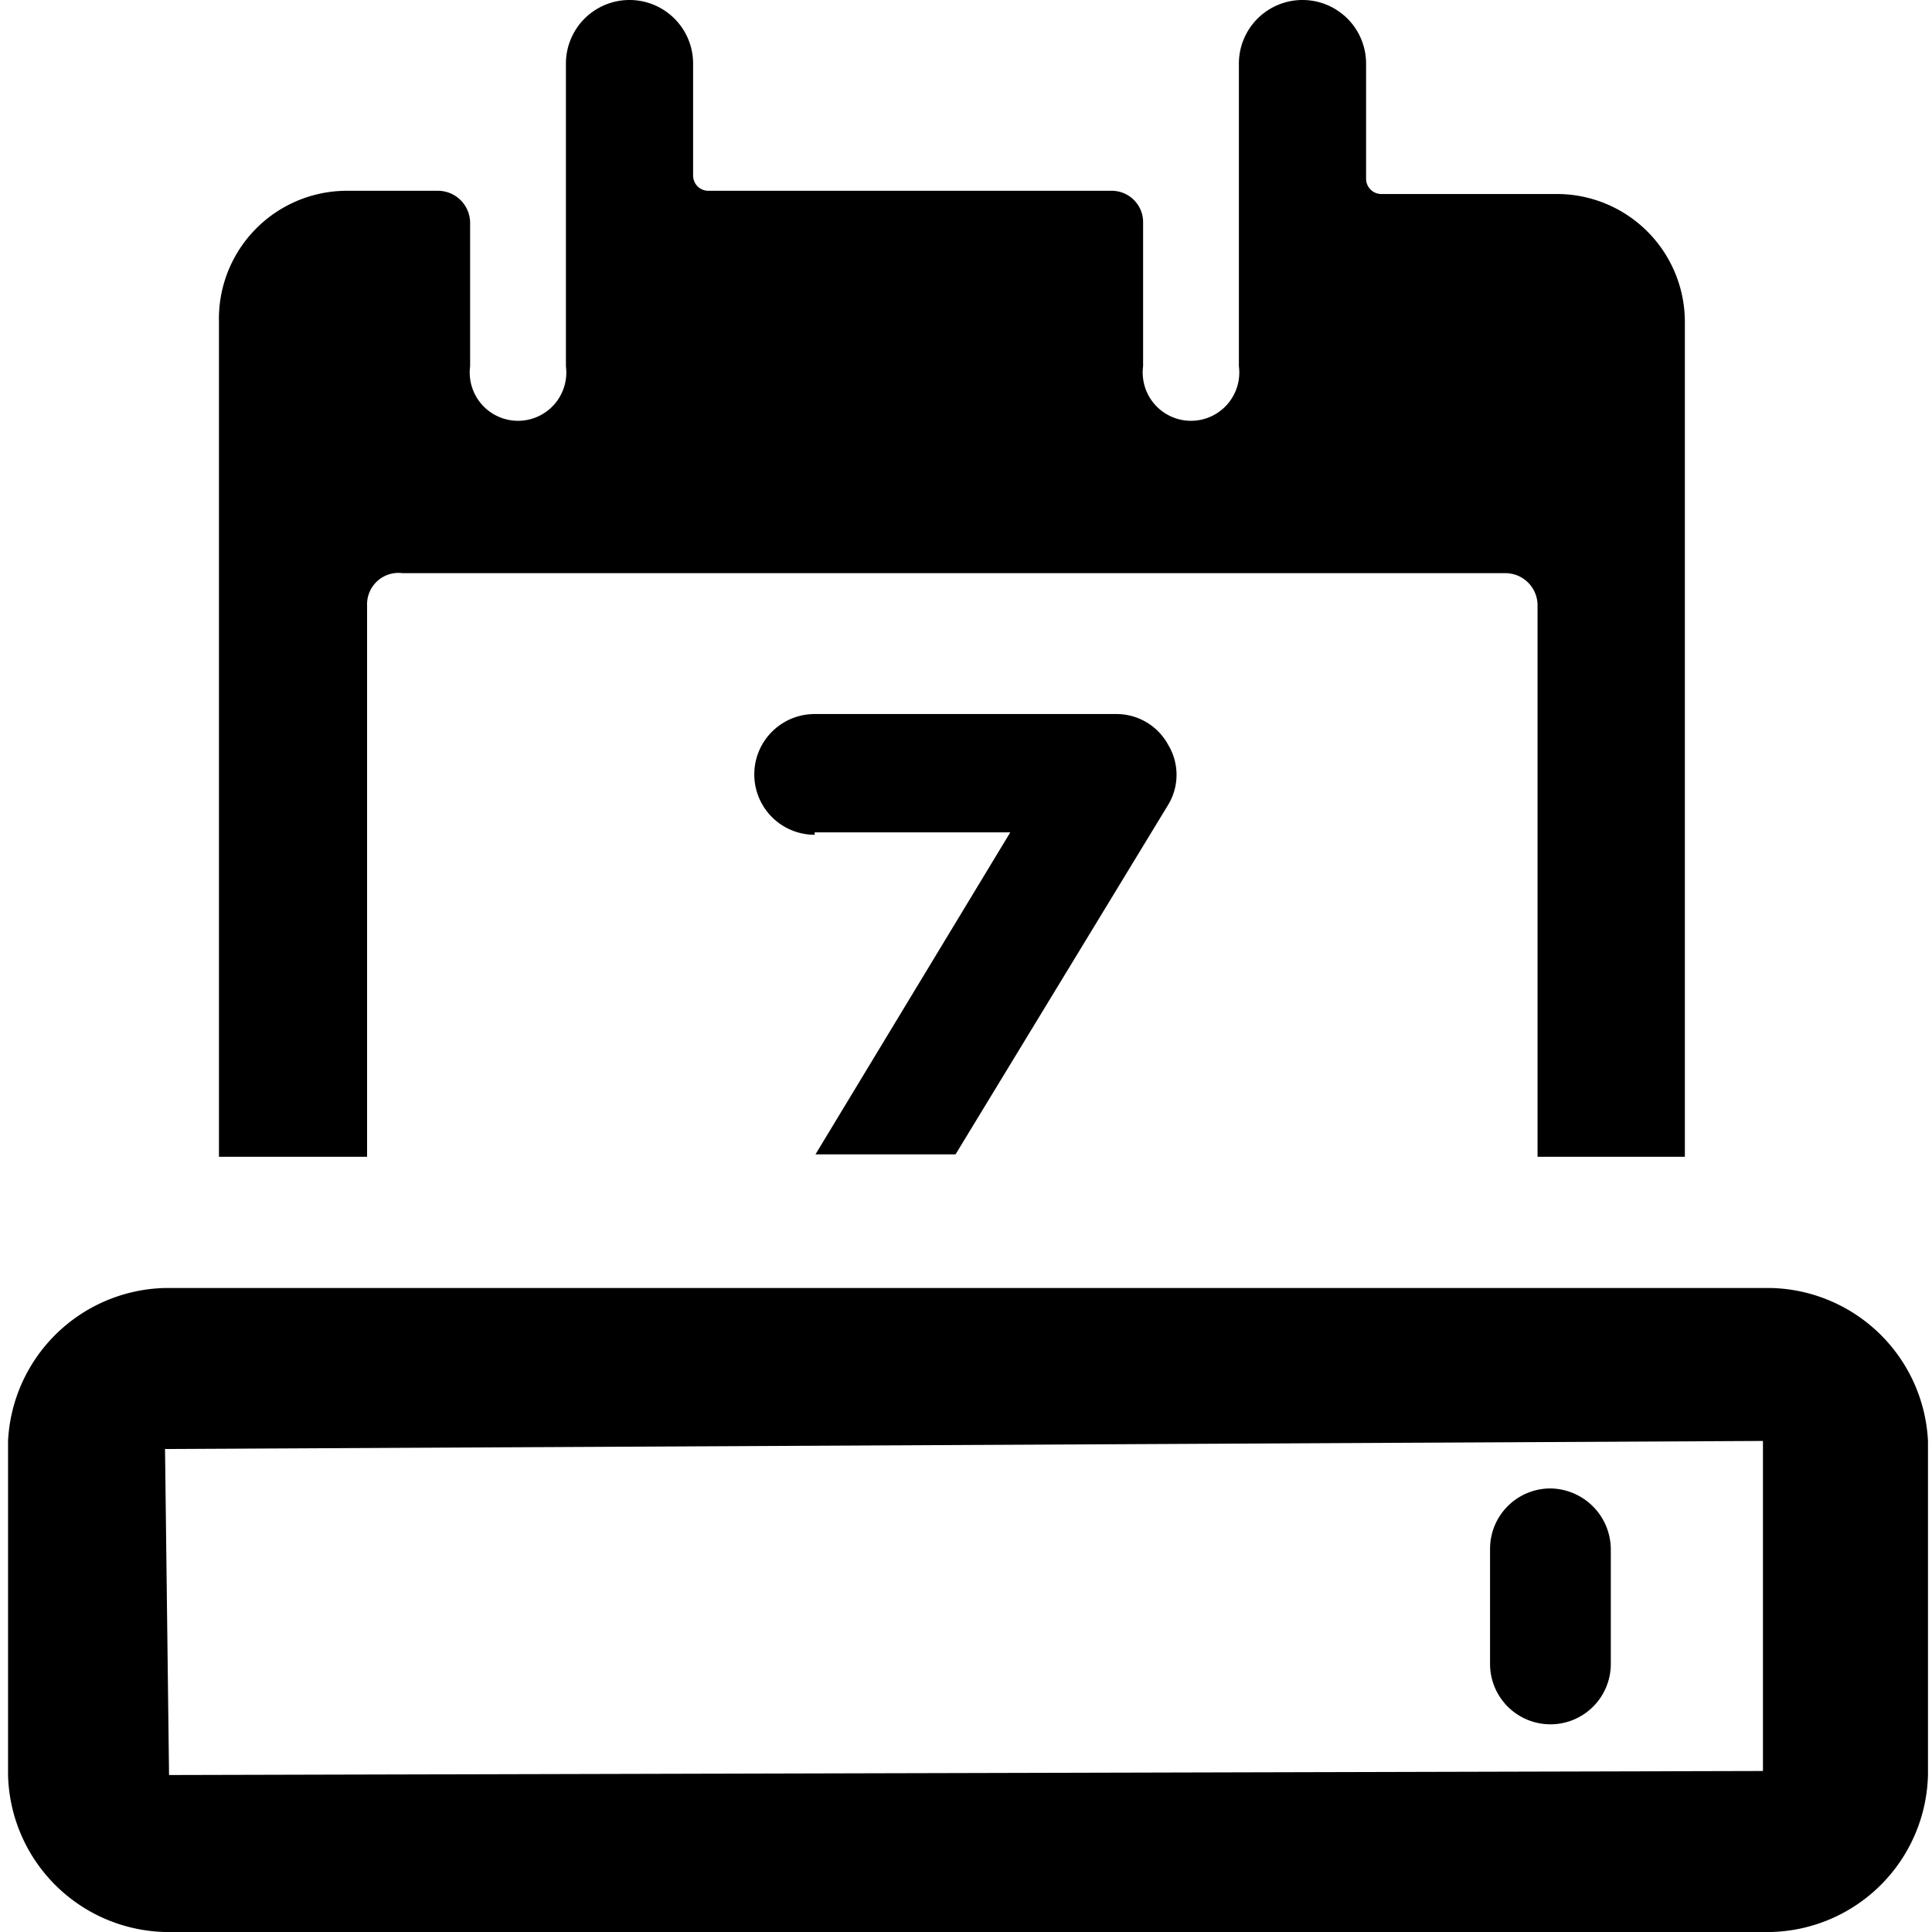 <svg xmlns="http://www.w3.org/2000/svg" viewBox="0 0 24 24"><g><path d="M10.12 10.34h2.43l-2.42 4h1.74L14.51 10a0.72 0.72 0 0 0 0 -0.75 0.73 0.73 0 0 0 -0.65 -0.38h-3.74a0.75 0.75 0 0 0 0 1.5Z" fill="#000000" stroke-width="1"></path><path d="M4.56 14.37V7.52a0.39 0.39 0 0 1 0.44 -0.4h13.7a0.4 0.4 0 0 1 0.4 0.4v6.85h1.83V4a1.59 1.59 0 0 0 -1.58 -1.59h-2.18a0.19 0.19 0 0 1 -0.2 -0.19V0.79a0.79 0.79 0 1 0 -1.58 0v3.76a0.6 0.6 0 1 1 -1.19 0V2.77a0.39 0.39 0 0 0 -0.39 -0.4h-5a0.19 0.19 0 0 1 -0.2 -0.19V0.79a0.79 0.79 0 0 0 -1.58 0v3.76a0.6 0.6 0 1 1 -1.19 0V2.77a0.4 0.4 0 0 0 -0.4 -0.4H4.31A1.59 1.59 0 0 0 2.72 4v10.37Z" fill="#000000" stroke-width="1"></path><g><path d="M22 16H2.05A2 2 0 0 0 0.1 17.9v4.15A2 2 0 0 0 2.05 24H22a2 2 0 0 0 1.95 -1.95V17.9A2 2 0 0 0 22 16Zm-0.1 6 -19.8 0.05L2.05 18l19.85 -0.1Z" fill="#000000" stroke-width="1"></path><path d="M19.26 18.49a0.75 0.75 0 0 0 -0.75 0.75v1.43a0.75 0.75 0 0 0 1.5 0v-1.43a0.76 0.76 0 0 0 -0.75 -0.75Z" fill="#000000" stroke-width="1"></path></g></g></svg>